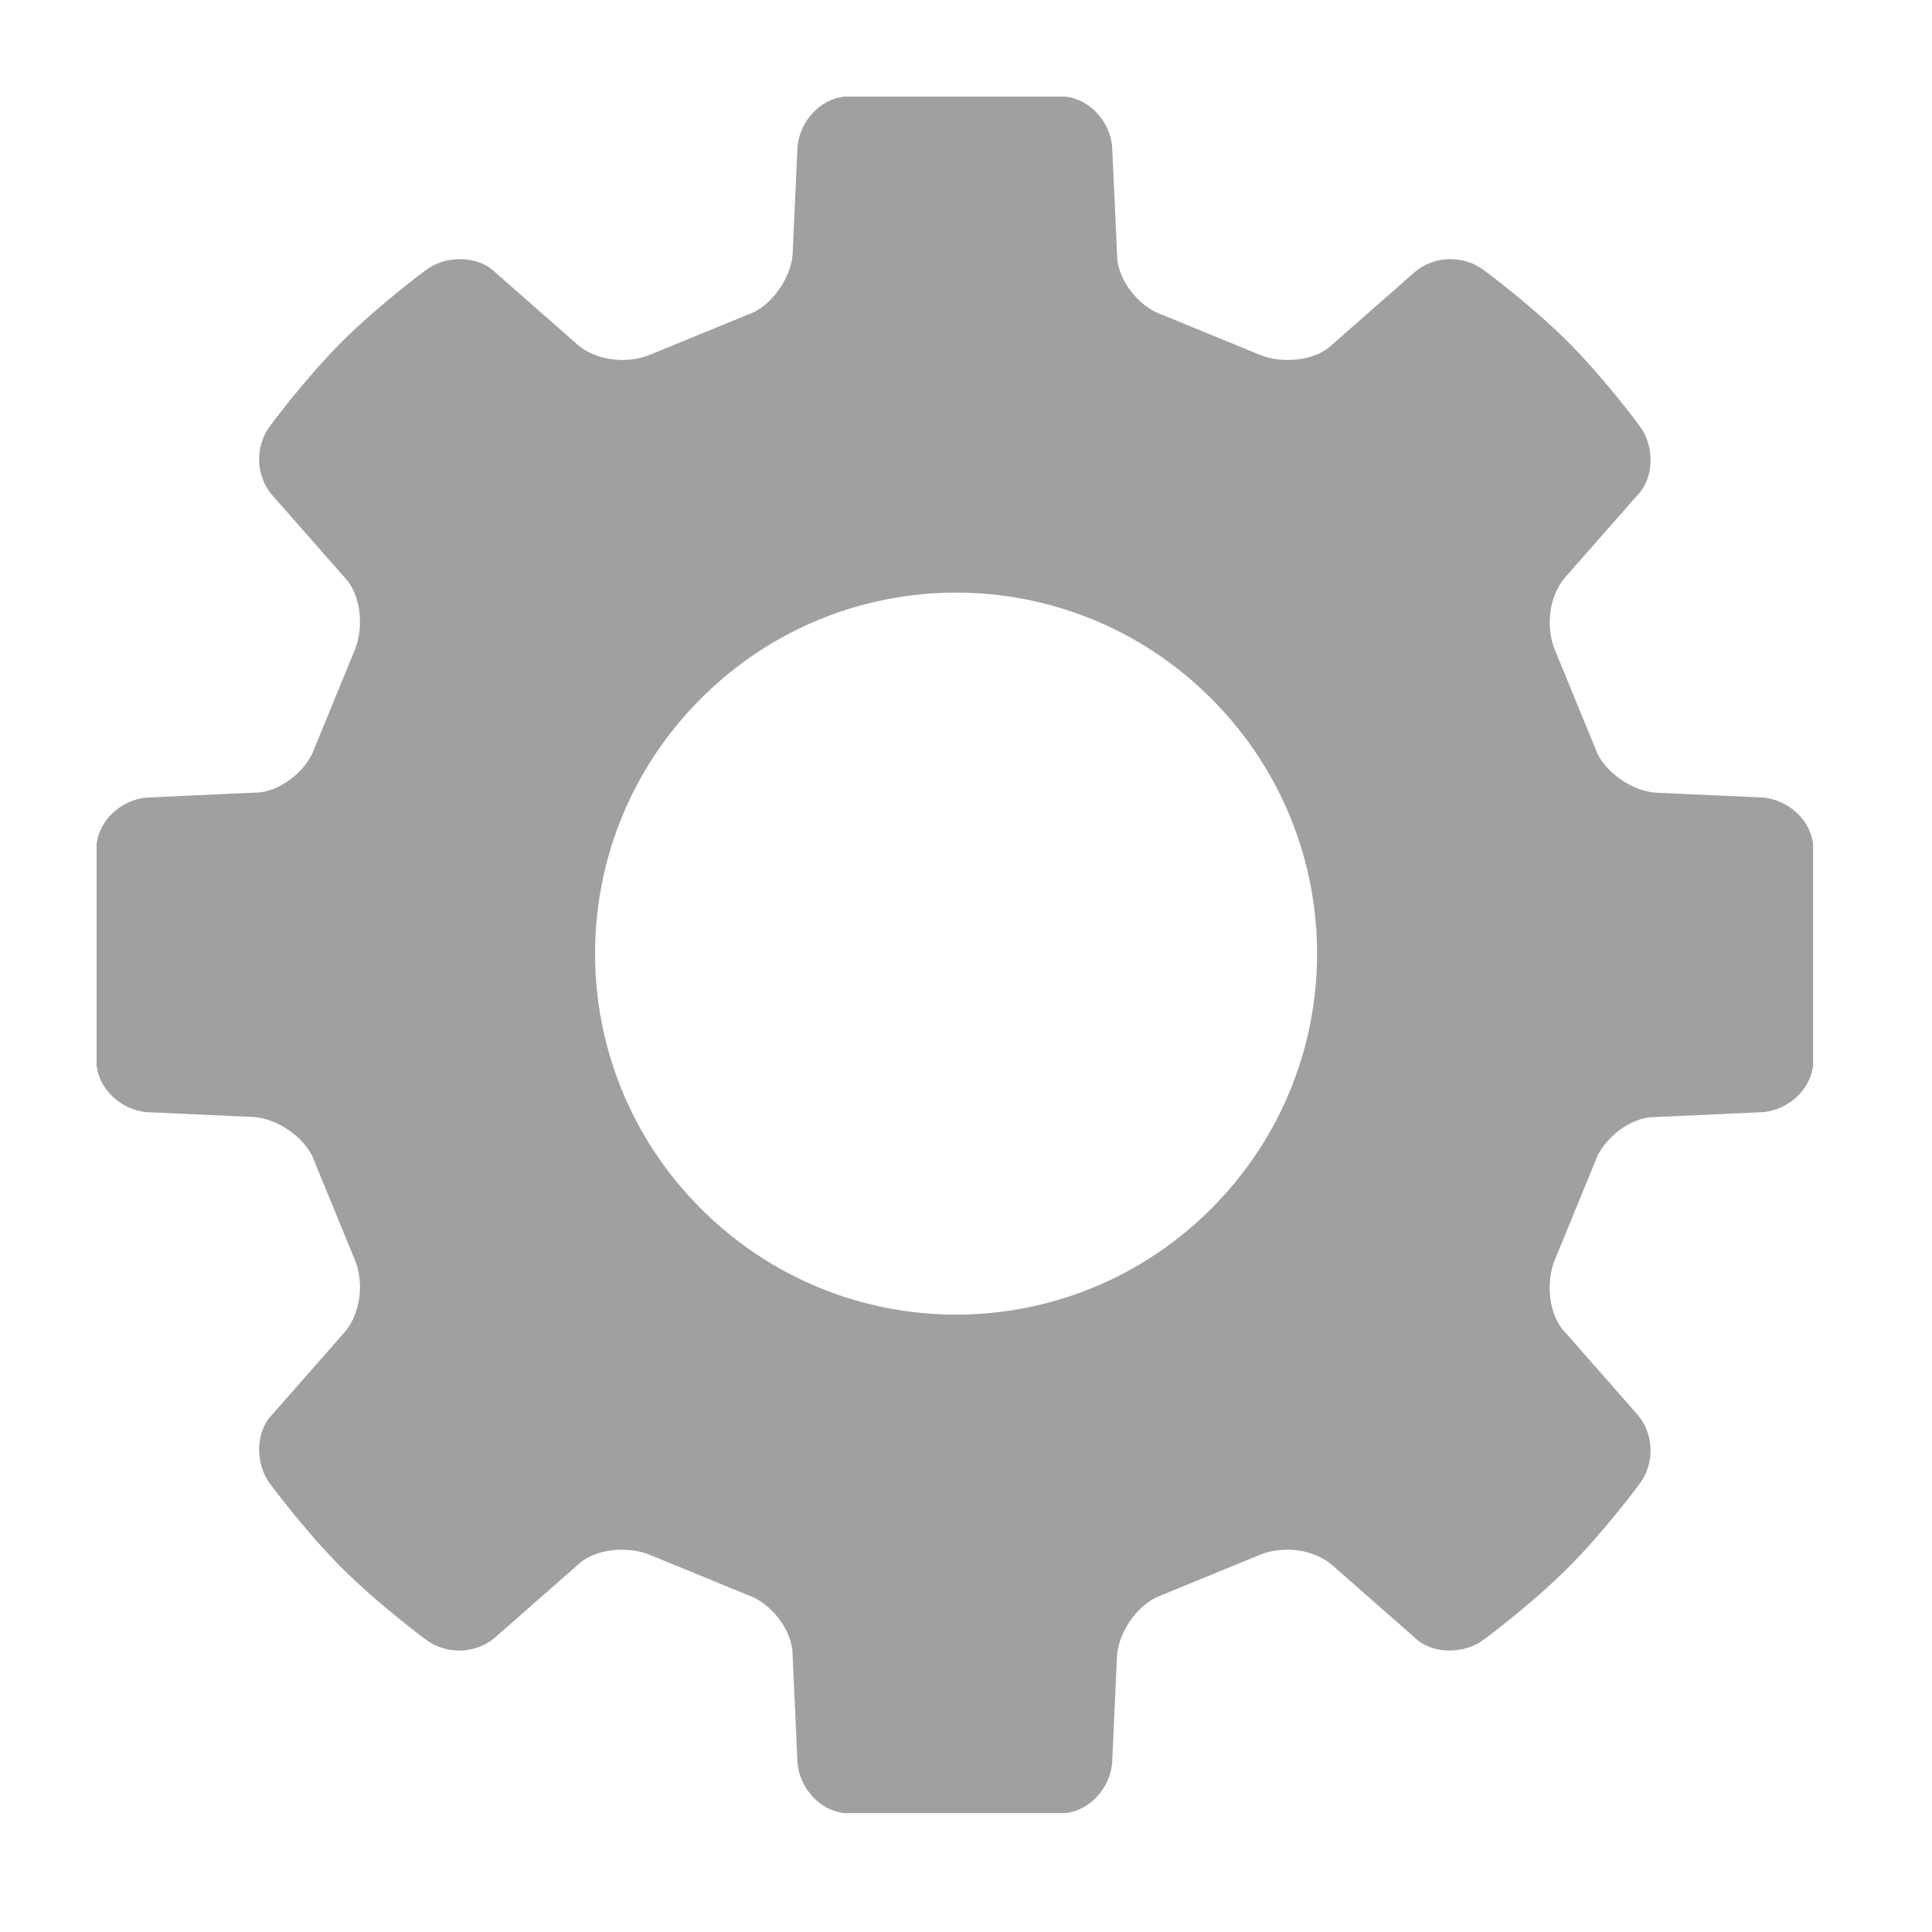 <svg fill="#A0A0A0" xmlns="http://www.w3.org/2000/svg" xmlns:xlink="http://www.w3.org/1999/xlink" xmlns:sketch="http://www.bohemiancoding.com/sketch/ns" viewBox="0 0 100 100" version="1.1" x="0px" y="0px"><title>settings</title><desc>Created with Sketch.</desc><g stroke="none" stroke-width="1" fill="none" fill-rule="evenodd" sketch:type="MSPage"><g sketch:type="MSArtboardGroup" fill="#A0A0A0"><path d="M76.794,13.974 C75.768,13.206 74.231,13.206 73.204,14.102 L68.973,17.82 C68.076,18.718 66.281,18.846 65.127,18.332 L60.127,16.281 C58.974,15.897 57.82,14.486 57.82,13.206 L57.563,7.563 C57.435,6.282 56.409,5.128 55.127,5 L43.717,5 C42.435,5.128 41.41,6.282 41.28,7.563 L41.024,13.206 C40.896,14.486 39.872,15.897 38.717,16.281 L33.717,18.332 C32.562,18.846 30.896,18.718 29.871,17.82 L25.639,14.102 C24.743,13.206 23.076,13.206 22.05,13.974 C22.05,13.974 19.615,15.769 17.692,17.692 C15.769,19.615 13.974,22.052 13.974,22.052 C13.204,23.076 13.204,24.615 14.102,25.641 L17.82,29.871 C18.716,30.769 18.846,32.564 18.332,33.717 L16.281,38.717 C15.897,39.872 14.486,41.026 13.204,41.026 L7.563,41.282 C6.281,41.41 5.126,42.435 5,43.717 L5,55.128 C5.126,56.409 6.281,57.435 7.563,57.563 L13.204,57.82 C14.486,57.948 15.897,58.974 16.281,60.128 L18.332,65.129 C18.846,66.281 18.716,67.948 17.82,68.974 L14.102,73.204 C13.204,74.103 13.204,75.769 13.974,76.794 C13.974,76.794 15.769,79.231 17.692,81.154 C19.615,83.077 22.05,84.872 22.05,84.872 C23.076,85.64 24.615,85.64 25.639,84.743 L29.871,81.026 C30.768,80.127 32.562,79.999 33.717,80.512 L38.717,82.564 C39.872,82.949 41.024,84.359 41.024,85.64 L41.28,91.282 C41.408,92.563 42.435,93.718 43.717,93.846 L55.127,93.846 C56.409,93.718 57.435,92.563 57.563,91.282 L57.82,85.64 C57.948,84.359 58.974,82.949 60.127,82.564 L65.127,80.512 C66.281,79.999 67.948,80.127 68.973,81.026 L73.204,84.743 C74.101,85.64 75.768,85.64 76.794,84.872 C76.794,84.872 79.231,83.077 81.154,81.154 C83.077,79.231 84.872,76.794 84.872,76.794 C85.64,75.769 85.64,74.231 84.743,73.204 L81.024,68.974 C80.127,68.076 79.999,66.281 80.512,65.129 L82.563,60.128 C82.949,58.974 84.358,57.82 85.64,57.82 L91.281,57.563 C92.563,57.435 93.718,56.409 93.846,55.128 L93.846,43.717 C93.718,42.435 92.563,41.41 91.281,41.282 L85.64,41.026 C84.358,40.896 82.949,39.872 82.563,38.717 L80.512,33.717 C79.999,32.564 80.127,30.898 81.024,29.871 L84.743,25.641 C85.64,24.743 85.64,23.076 84.872,22.052 C84.872,22.052 83.077,19.615 81.154,17.692 C79.231,15.769 76.794,13.974 76.794,13.974 L76.794,13.974 Z M62.692,62.564 C55.384,69.871 43.589,69.871 36.282,62.564 C28.973,55.256 28.973,43.461 36.282,36.154 C43.589,28.847 55.384,28.847 62.692,36.154 C69.999,43.461 69.999,55.256 62.692,62.564 L62.692,62.564 Z" sketch:type="MSShapeGroup"></path></g></g></svg>